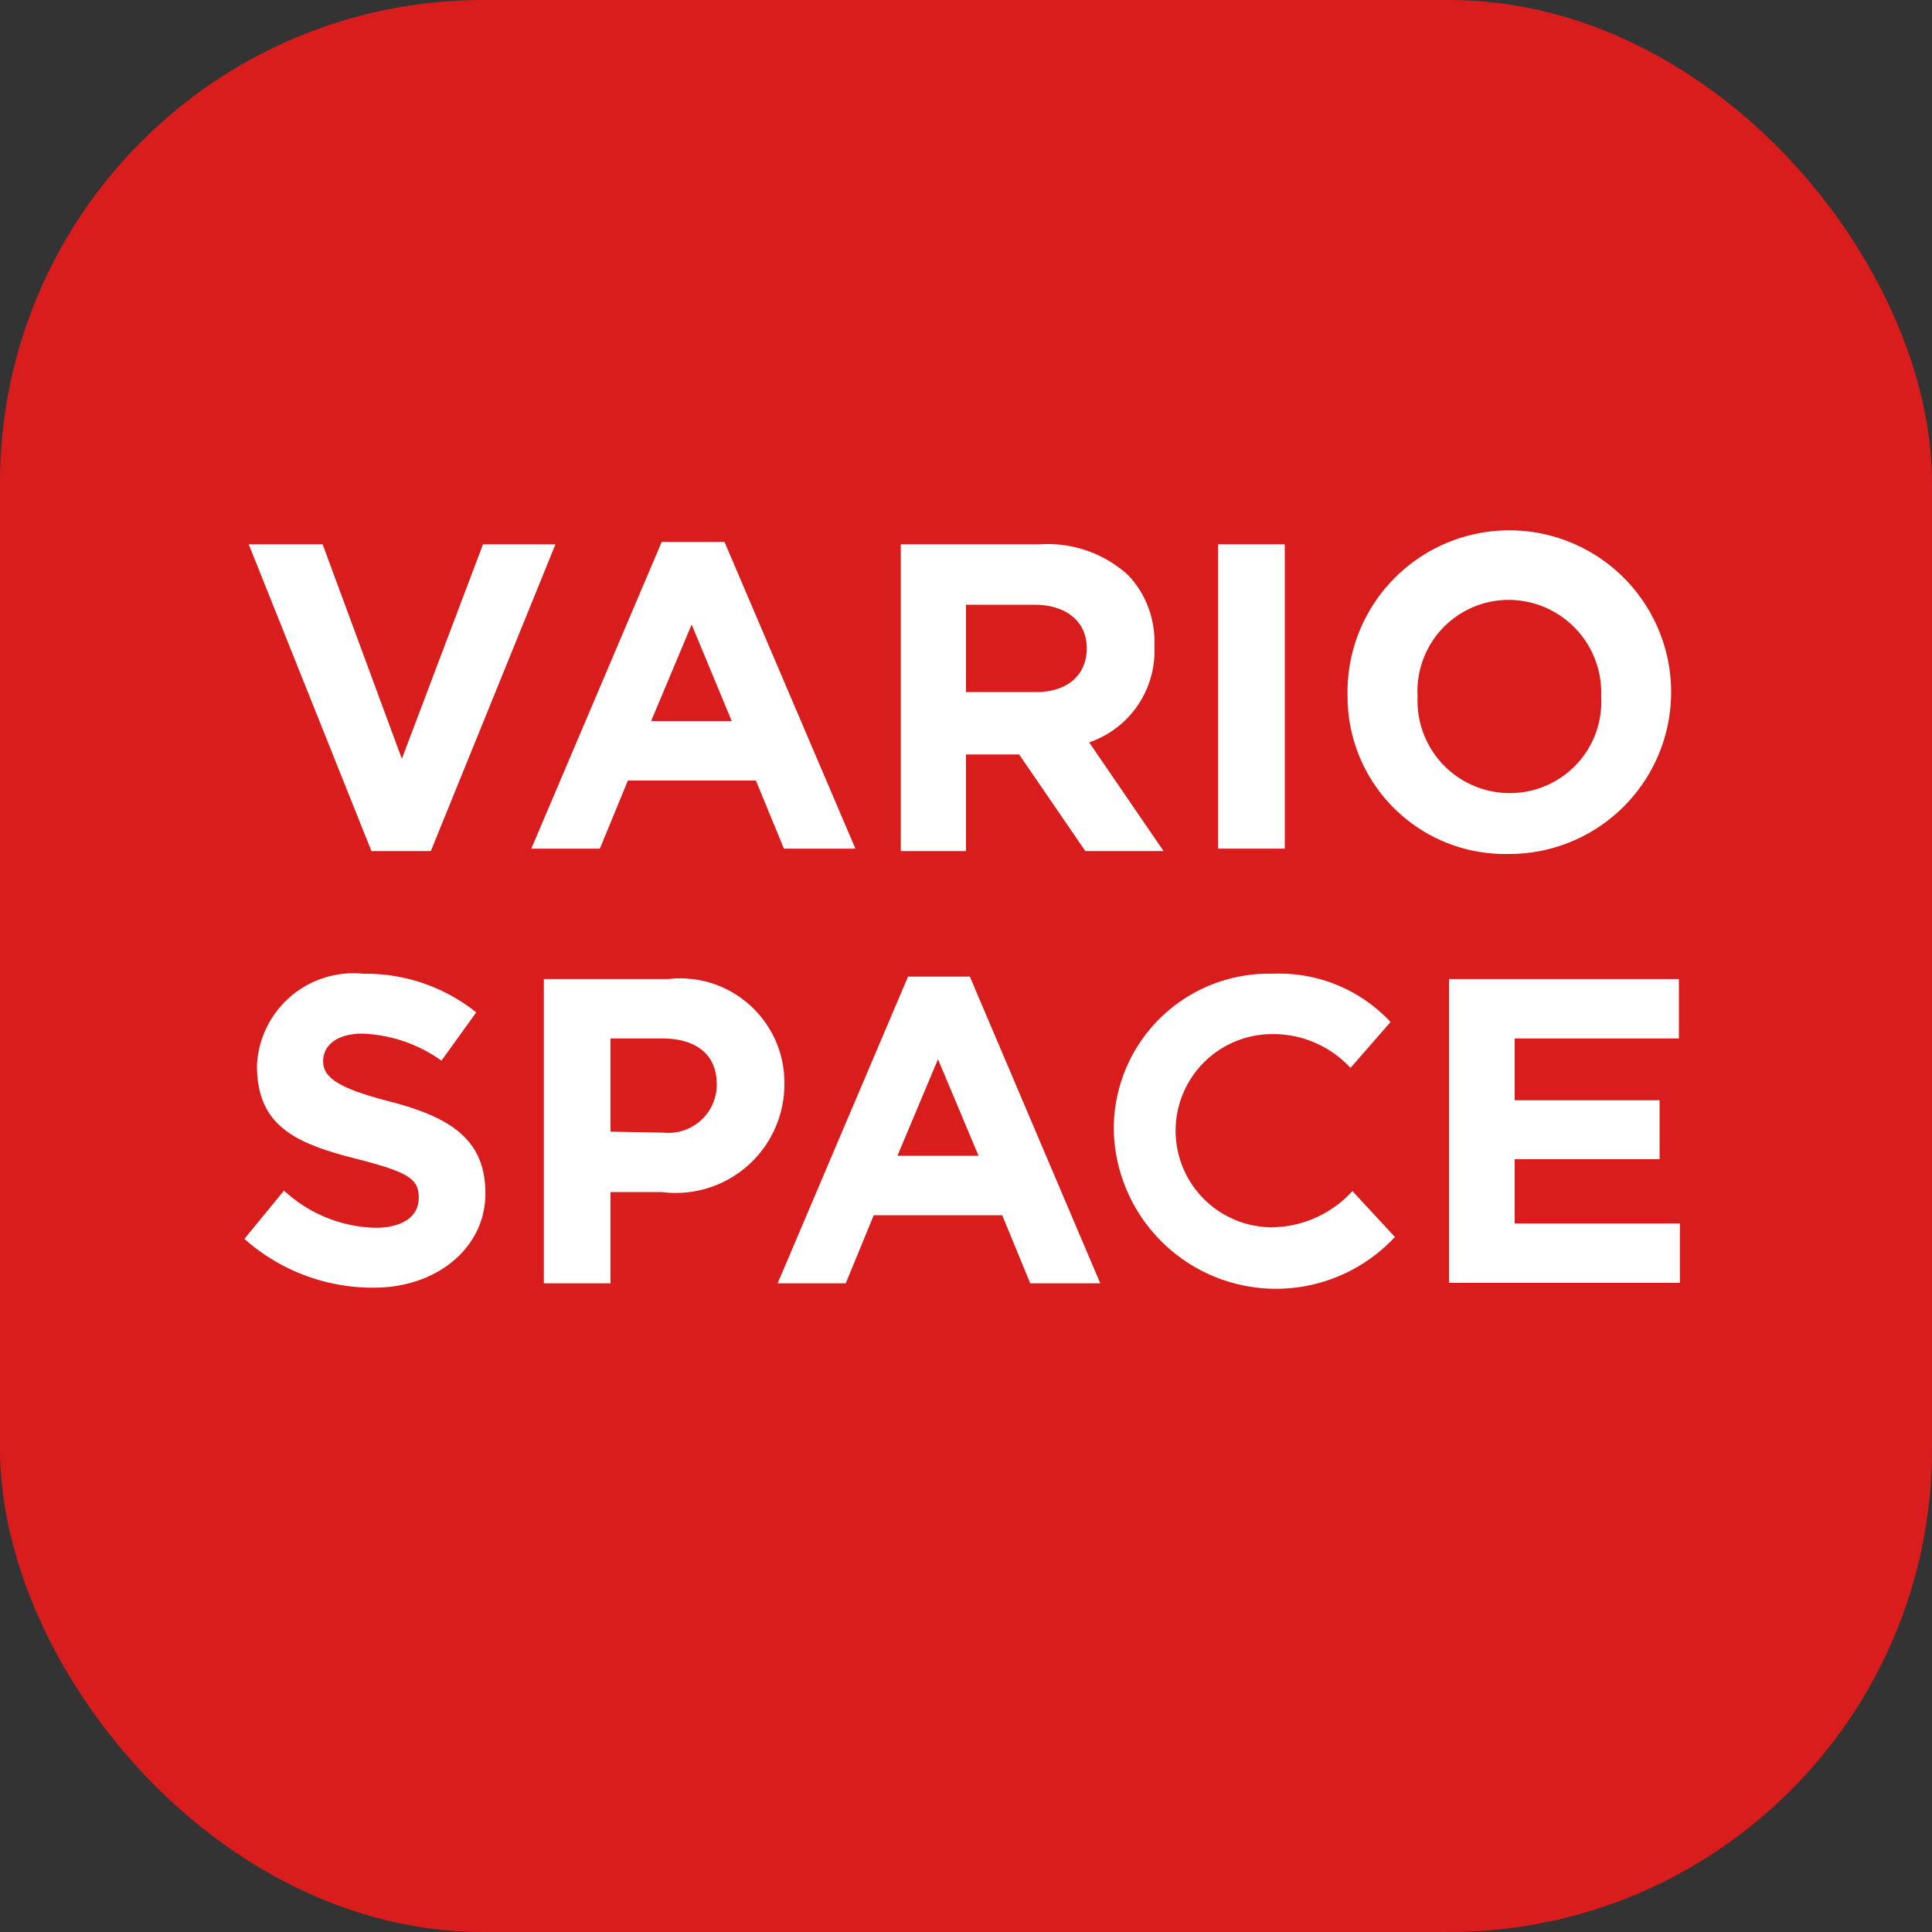 <svg xmlns="http://www.w3.org/2000/svg" viewBox="0 0 40 40"><rect x="0" y="0" width="40" height="40" fill="#333333" stroke="none"/><defs><style>.cls-1{fill:#d91d1d;}.cls-2{fill:#fff;}</style></defs><title>VarioSpace</title><g id="Слой_2" data-name="Слой 2"><g id="Слой_1-2" data-name="Слой 1"><rect class="cls-1" width="40" height="40" rx="10"/><path class="cls-2" d="M5.15,11.27H6.68l1.64,4.44L10,11.27h1.5L8.92,17.62H7.69Z"/><path class="cls-2" d="M13.7,11.22H15l2.71,6.35H16.23l-.58-1.41H13l-.58,1.41H11Zm1.45,3.71-.83-2-.84,2Z"/><path class="cls-2" d="M18.65,11.27h2.88a2.47,2.47,0,0,1,1.83.64,2,2,0,0,1,.54,1.46,2,2,0,0,1-1.35,2l1.54,2.25H22.47l-1.37-2H20v2H18.65Zm2.79,3.06c.67,0,1.06-.36,1.06-.91s-.42-.9-1.09-.9H20v1.81Z"/><path class="cls-2" d="M25.22,11.27H26.6v6.3H25.22Z"/><path class="cls-2" d="M27.9,14.42a3.35,3.35,0,1,1,3.34,3.26A3.26,3.26,0,0,1,27.9,14.42Zm5.25,0a1.92,1.92,0,0,0-1.91-2,1.89,1.89,0,0,0-1.89,2,1.91,1.91,0,0,0,1.91,2A1.89,1.89,0,0,0,33.15,14.42Z"/><path class="cls-2" d="M5.06,25.65l.82-1a2.89,2.89,0,0,0,1.89.77c.56,0,.9-.23.9-.62s-.21-.53-1.26-.8c-1.27-.32-2.09-.67-2.09-1.94a2,2,0,0,1,2.2-1.9,3.66,3.66,0,0,1,2.34.8l-.72,1A3,3,0,0,0,7.5,21.4c-.53,0-.81.25-.81.57s.27.55,1.36.83c1.28.33,2,.79,2,1.91s-1,1.95-2.31,1.95A4,4,0,0,1,5.06,25.65Z"/><path class="cls-2" d="M11.26,20.27h2.57a2.16,2.16,0,0,1,2.41,2.19,2.25,2.25,0,0,1-2.54,2.22H12.64v1.89H11.26Zm2.48,3.18a1,1,0,0,0,1.1-1c0-.62-.43-.95-1.13-.95H12.64v1.93Z"/><path class="cls-2" d="M18.8,20.22h1.28l2.7,6.35H21.33l-.58-1.41H18.09l-.58,1.41H16.1Zm1.46,3.71-.84-2-.84,2Z"/><path class="cls-2" d="M23.06,23.42a3.21,3.21,0,0,1,3.29-3.26,3.15,3.15,0,0,1,2.44,1l-.83.95a2.17,2.17,0,0,0-1.62-.7,2,2,0,0,0,0,4A2.29,2.29,0,0,0,28,24.66l.88.95a3.36,3.36,0,0,1-5.82-2.19Z"/><path class="cls-2" d="M30,20.27h4.76V21.5H31.36v1.28h3V24h-3v1.33h3.42v1.23H30Z"/></g></g></svg>